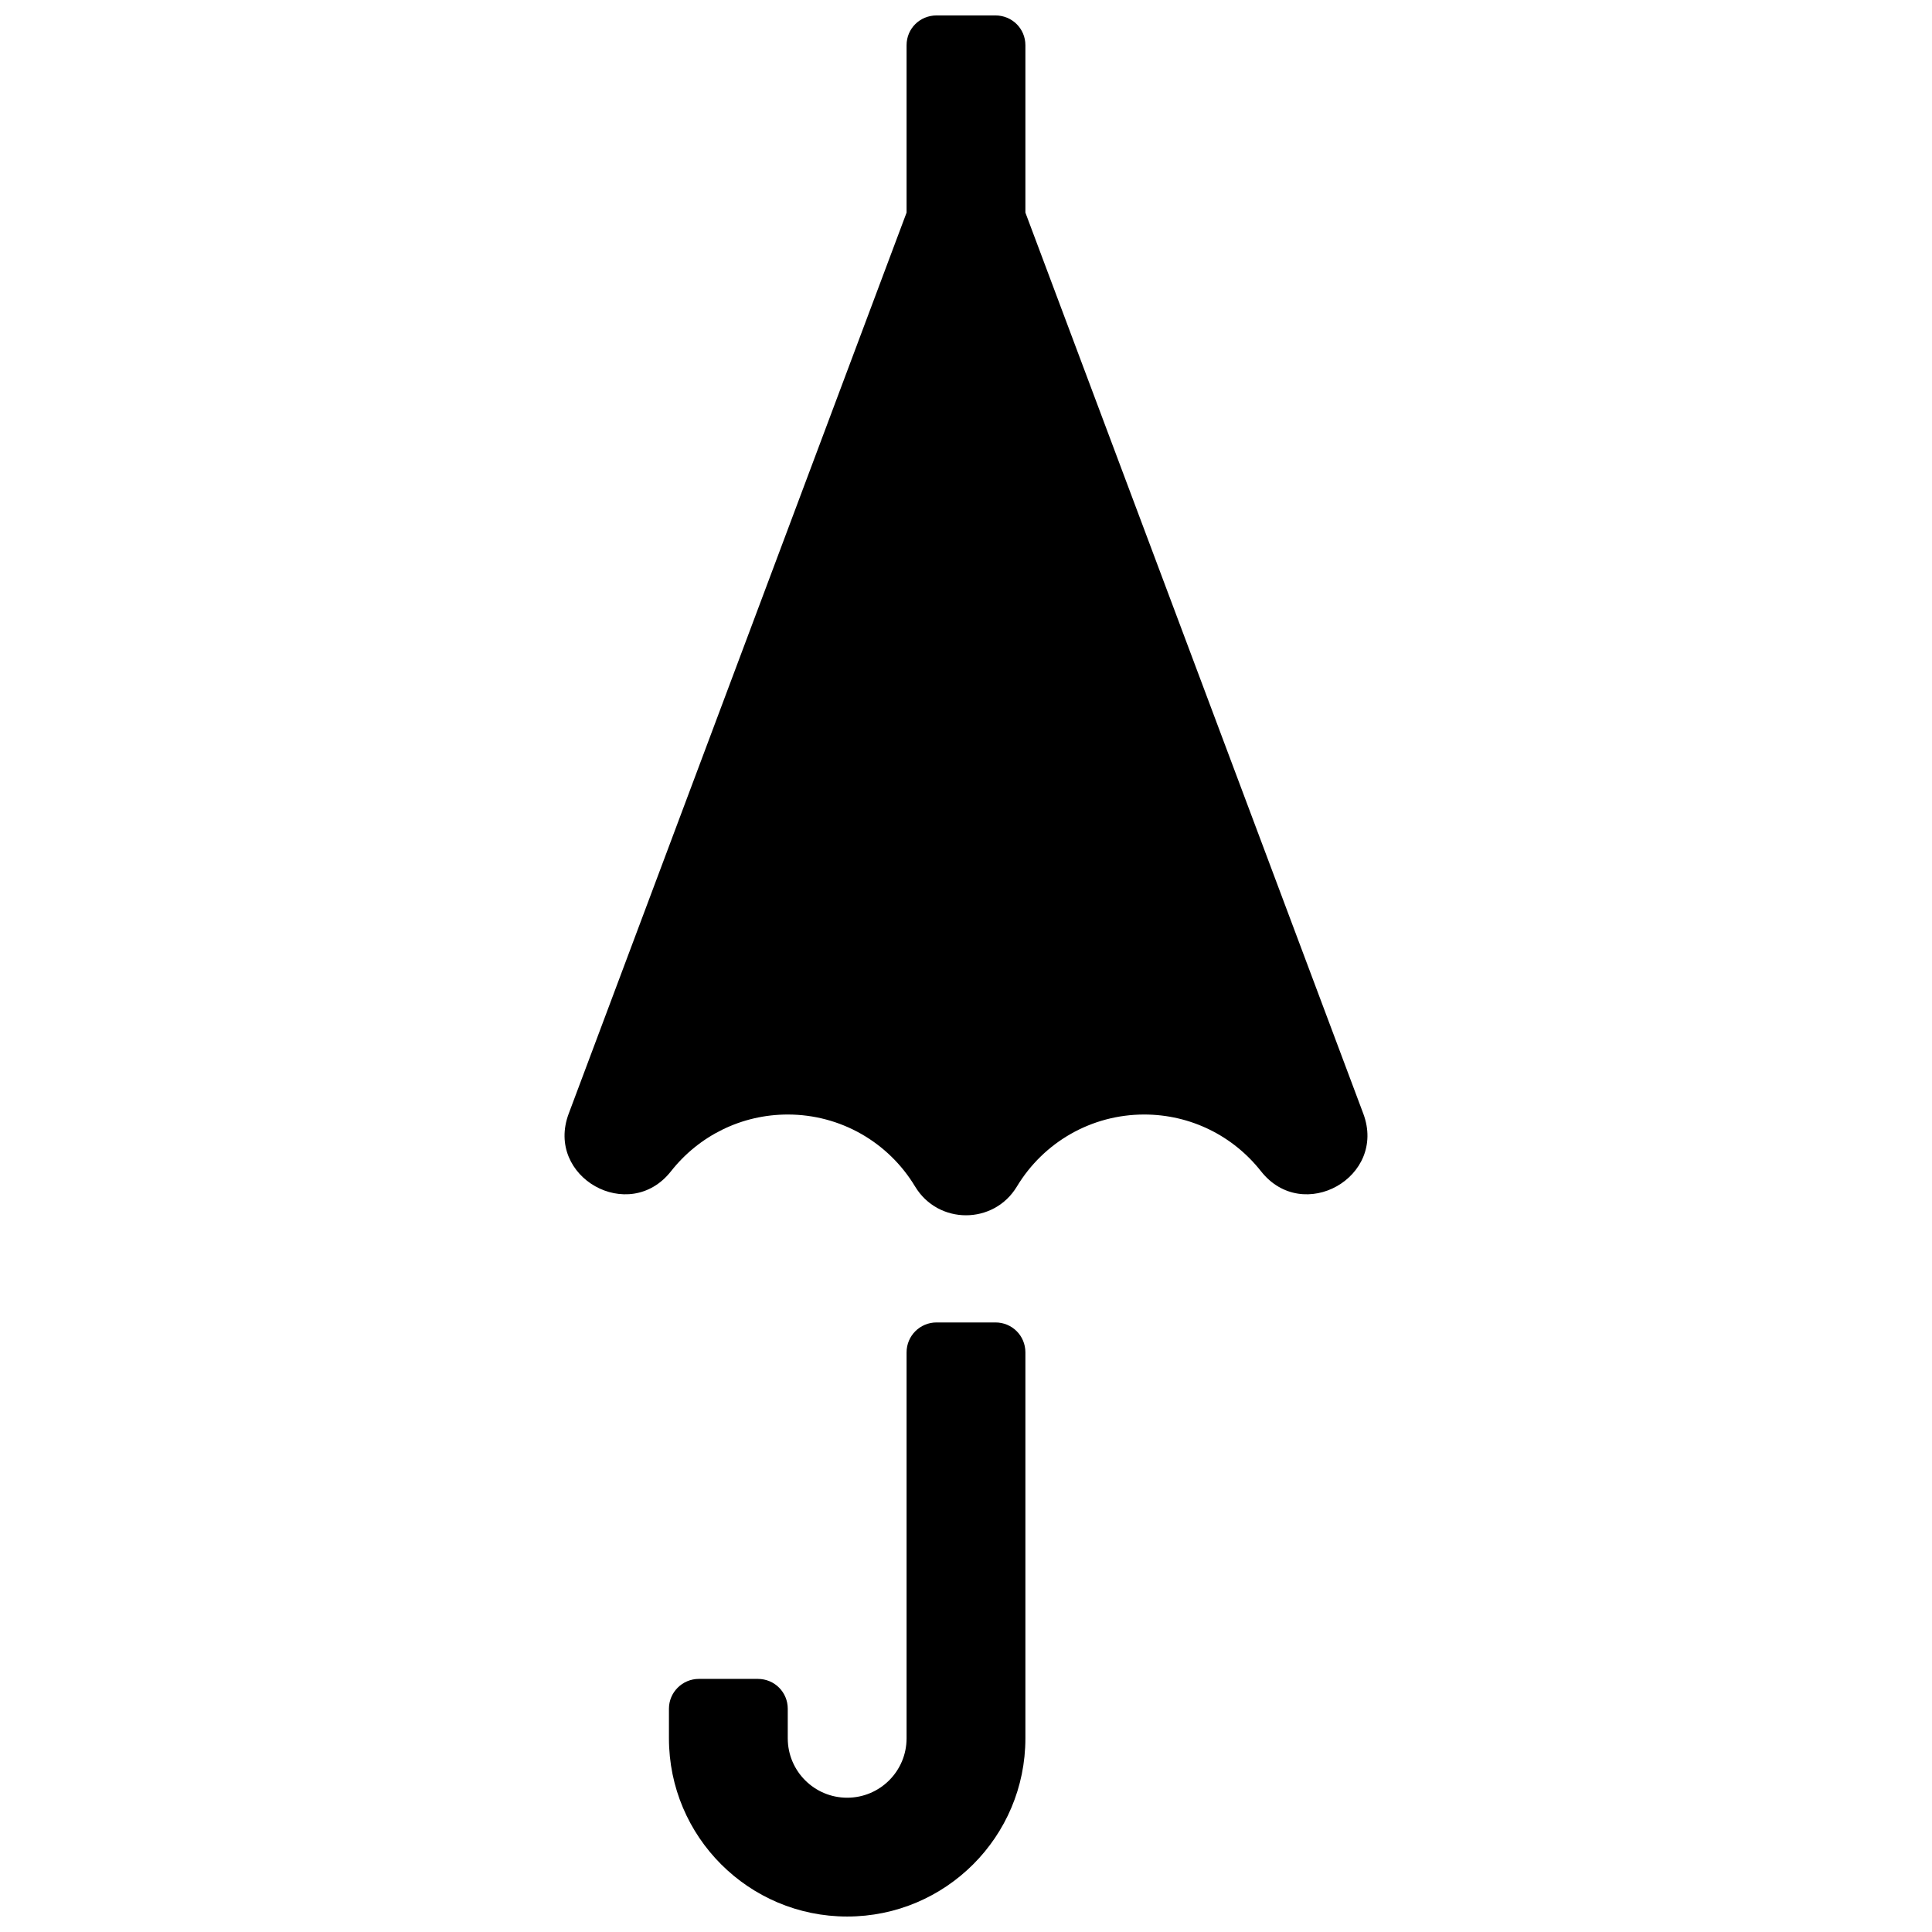 <?xml version="1.0" encoding="UTF-8"?>
<!-- Uploaded to: SVG Repo, www.svgrepo.com, Generator: SVG Repo Mixer Tools -->
<svg width="800px" height="800px" version="1.1" viewBox="144 144 512 512" xmlns="http://www.w3.org/2000/svg">
 <defs>
  <clipPath id="a">
   <path d="m293 148.09h214v503.81h-214z"/>
  </clipPath>
 </defs>
 <g clip-path="url(#a)">
  <path d="m368.51 651.9c26.086 0 47.23-21.145 47.23-47.23v-102.28c0-4.379-3.488-7.93-7.945-7.93h-15.598c-4.387 0-7.945 3.543-7.945 7.93v102.28c0 8.695-7.047 15.742-15.742 15.742-8.695 0-15.746-7.047-15.746-15.742v-7.836c0-4.367-3.488-7.91-7.945-7.91h-15.598c-4.387 0-7.945 3.555-7.945 7.894v7.852c0 26.086 21.148 47.23 47.234 47.23zm15.742-451.56v-44.355c0-4.449 3.559-7.894 7.945-7.894h15.598c4.457 0 7.945 3.535 7.945 7.894v44.355l89.543 238.78c6.312 16.836-15.984 29.395-27.109 15.27-7.434-9.434-18.711-15.031-30.945-15.031-13.973 0-26.66 7.324-33.746 19.086-6.121 10.156-20.852 10.156-26.973 0-7.086-11.762-19.773-19.086-33.746-19.086-12.23 0-23.512 5.598-30.941 15.031-11.129 14.125-33.426 1.566-27.109-15.27z" fill-rule="evenodd"/>
 </g>
</svg>